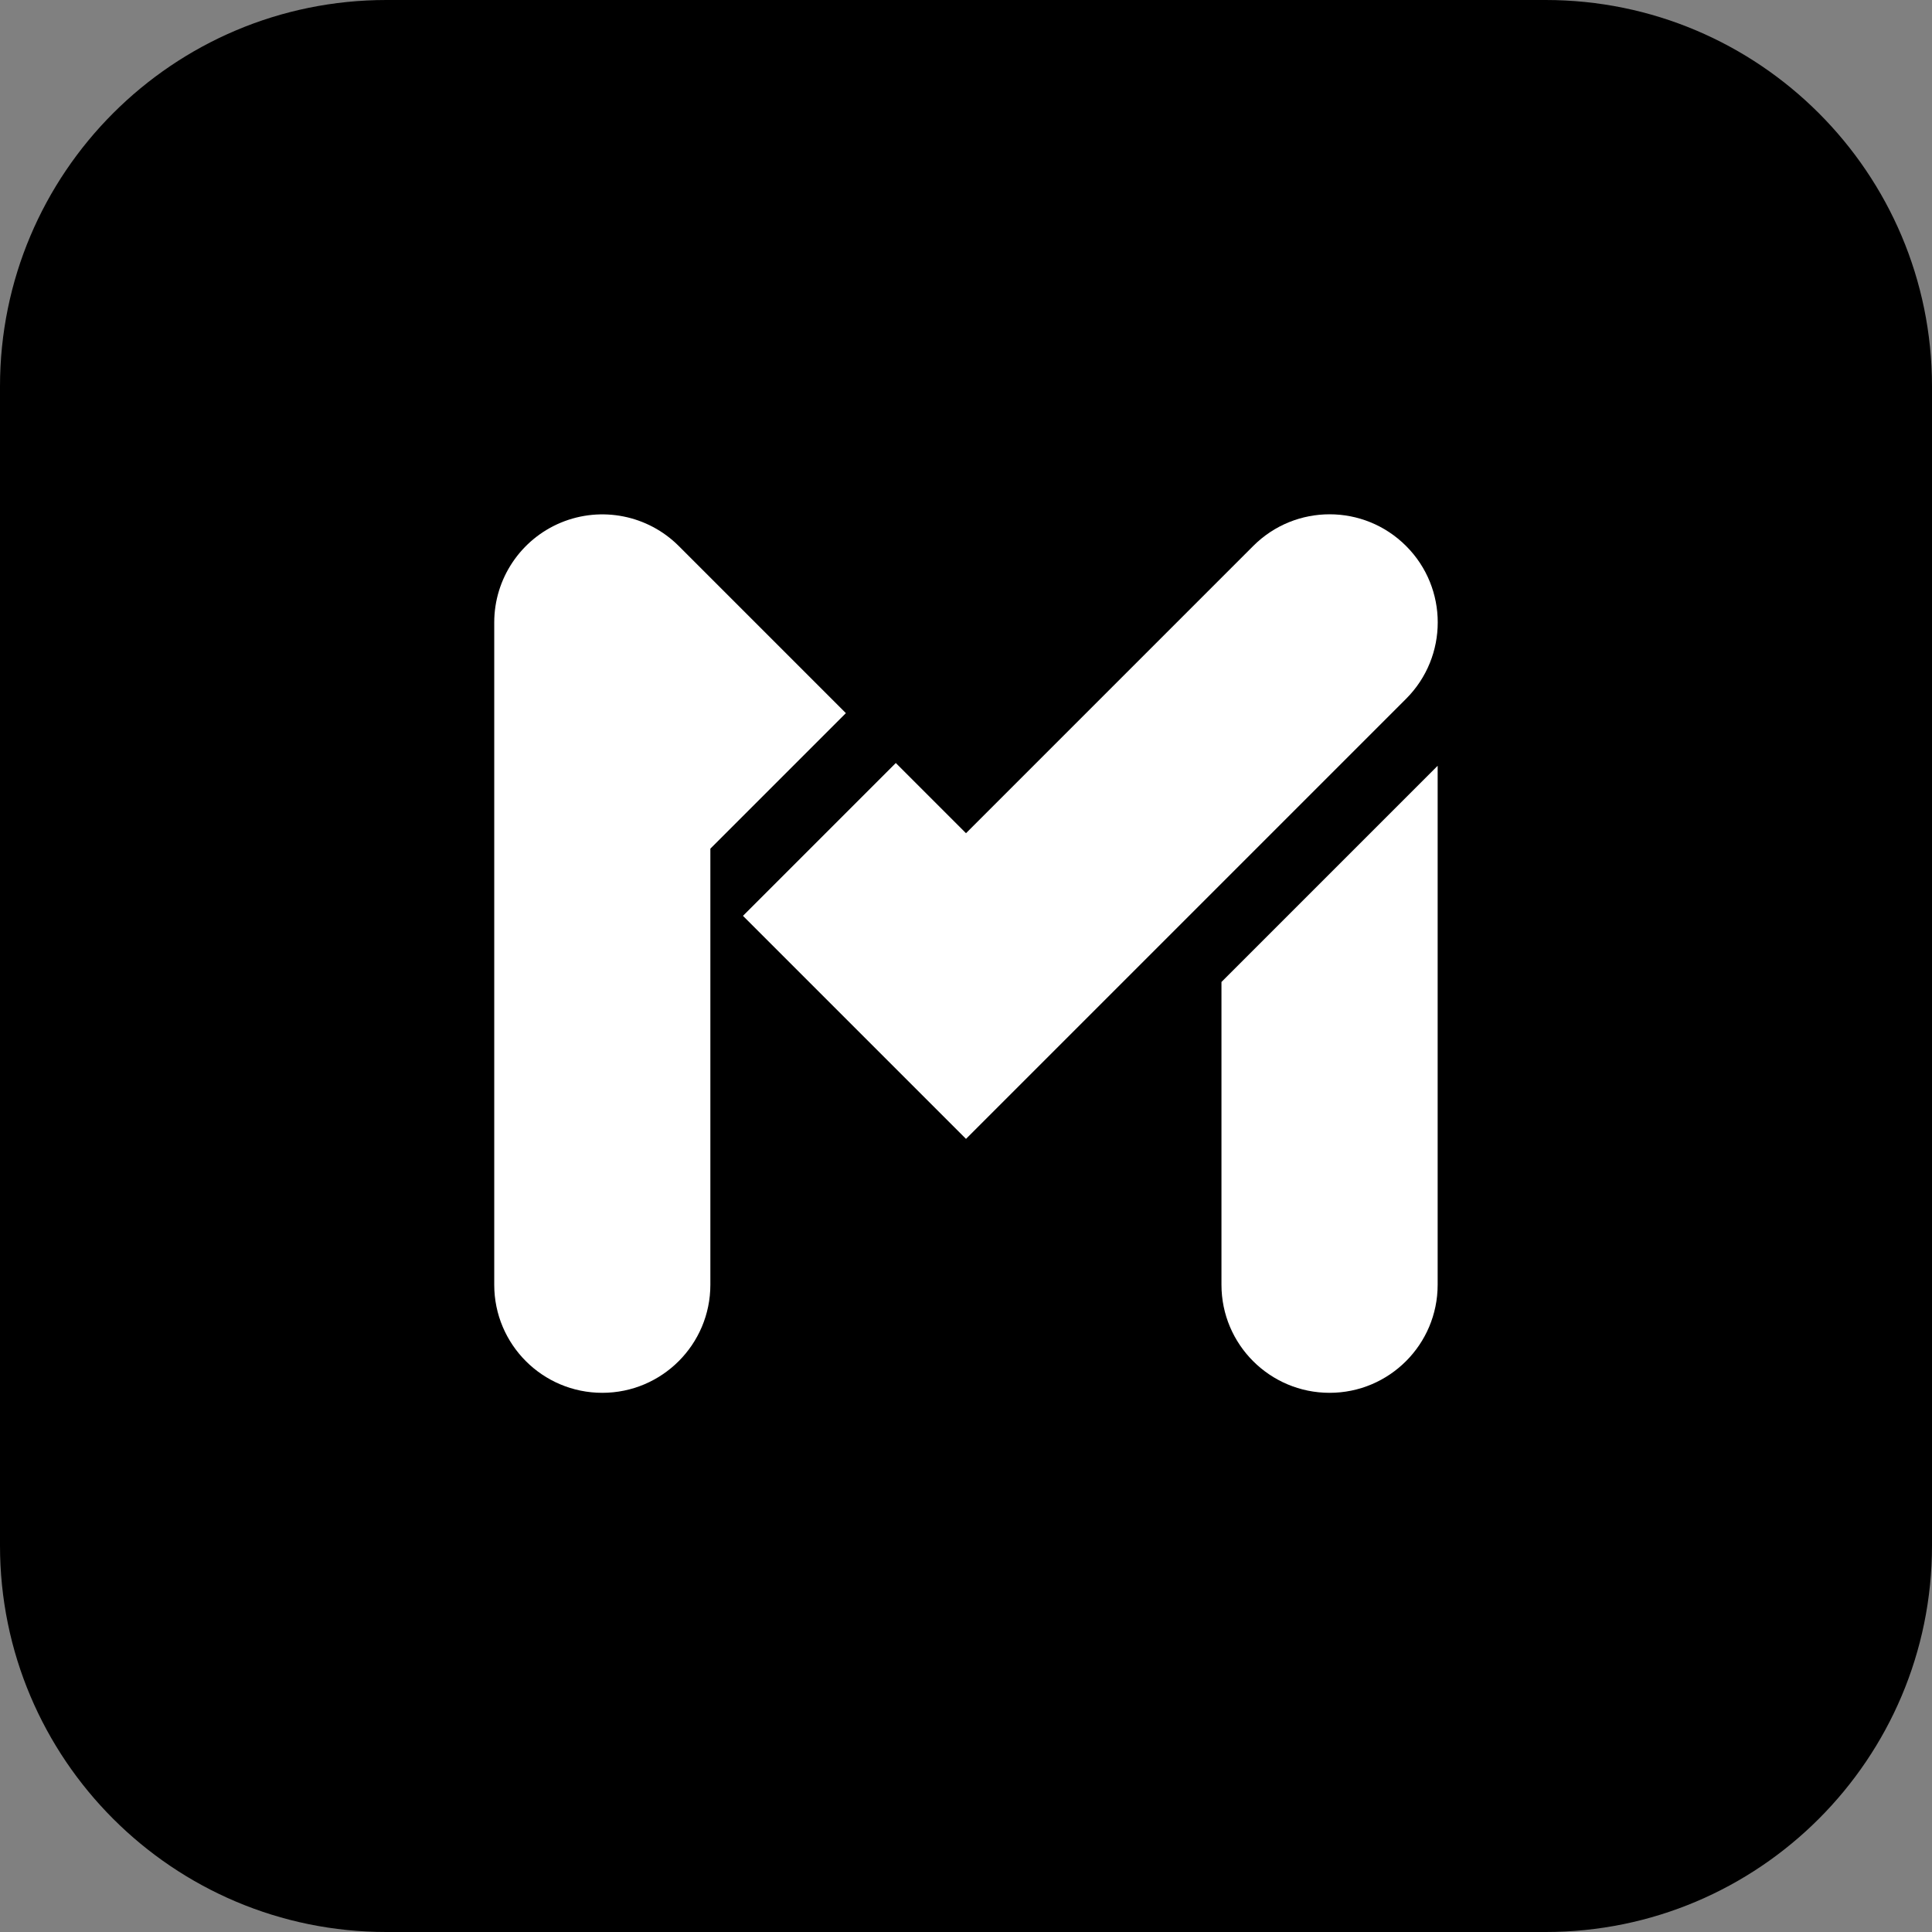 <svg width="400" height="400" viewBox="0 0 400 400" fill="none" xmlns="http://www.w3.org/2000/svg">
<rect x="0" y="0" width="400" height="400" fill="#808080" stroke="none"/>
<g clip-path="url(#clip0_1032_707)">
<path d="M0 80C0 35.817 35.817 -3.05176e-05 80 -3.05176e-05H320C364.183 -3.05176e-05 400 35.817 400 80V320C400 364.183 364.183 400 320 400H80C35.817 400 0 364.183 0 320V80Z" fill="black"/>
<path d="M291.111 113.038C282.368 104.294 268.199 104.294 259.467 113.038L200 172.505L185.467 157.972L153.823 189.616L200 235.793L291.111 144.682C299.854 135.938 299.854 121.769 291.111 113.038Z" fill="white"/>
<path d="M252.892 265.996C252.892 278.36 262.925 288.369 275.277 288.369C287.63 288.369 297.651 278.348 297.651 265.996V158.547L252.892 203.305L252.892 265.996Z" fill="white"/>
<path d="M140.533 113.049C134.134 106.65 124.512 104.74 116.144 108.197C107.787 111.666 102.326 119.823 102.326 128.871V265.995C102.326 278.36 112.346 288.369 124.699 288.369C137.052 288.369 147.073 278.348 147.073 265.995V175.704L175.13 147.647L140.533 113.049Z" fill="white"/>
</g>
<defs>
<clipPath id="clip0_1032_707">
<rect width="400" height="400" fill="white"/>
</clipPath>
</defs>
</svg>
